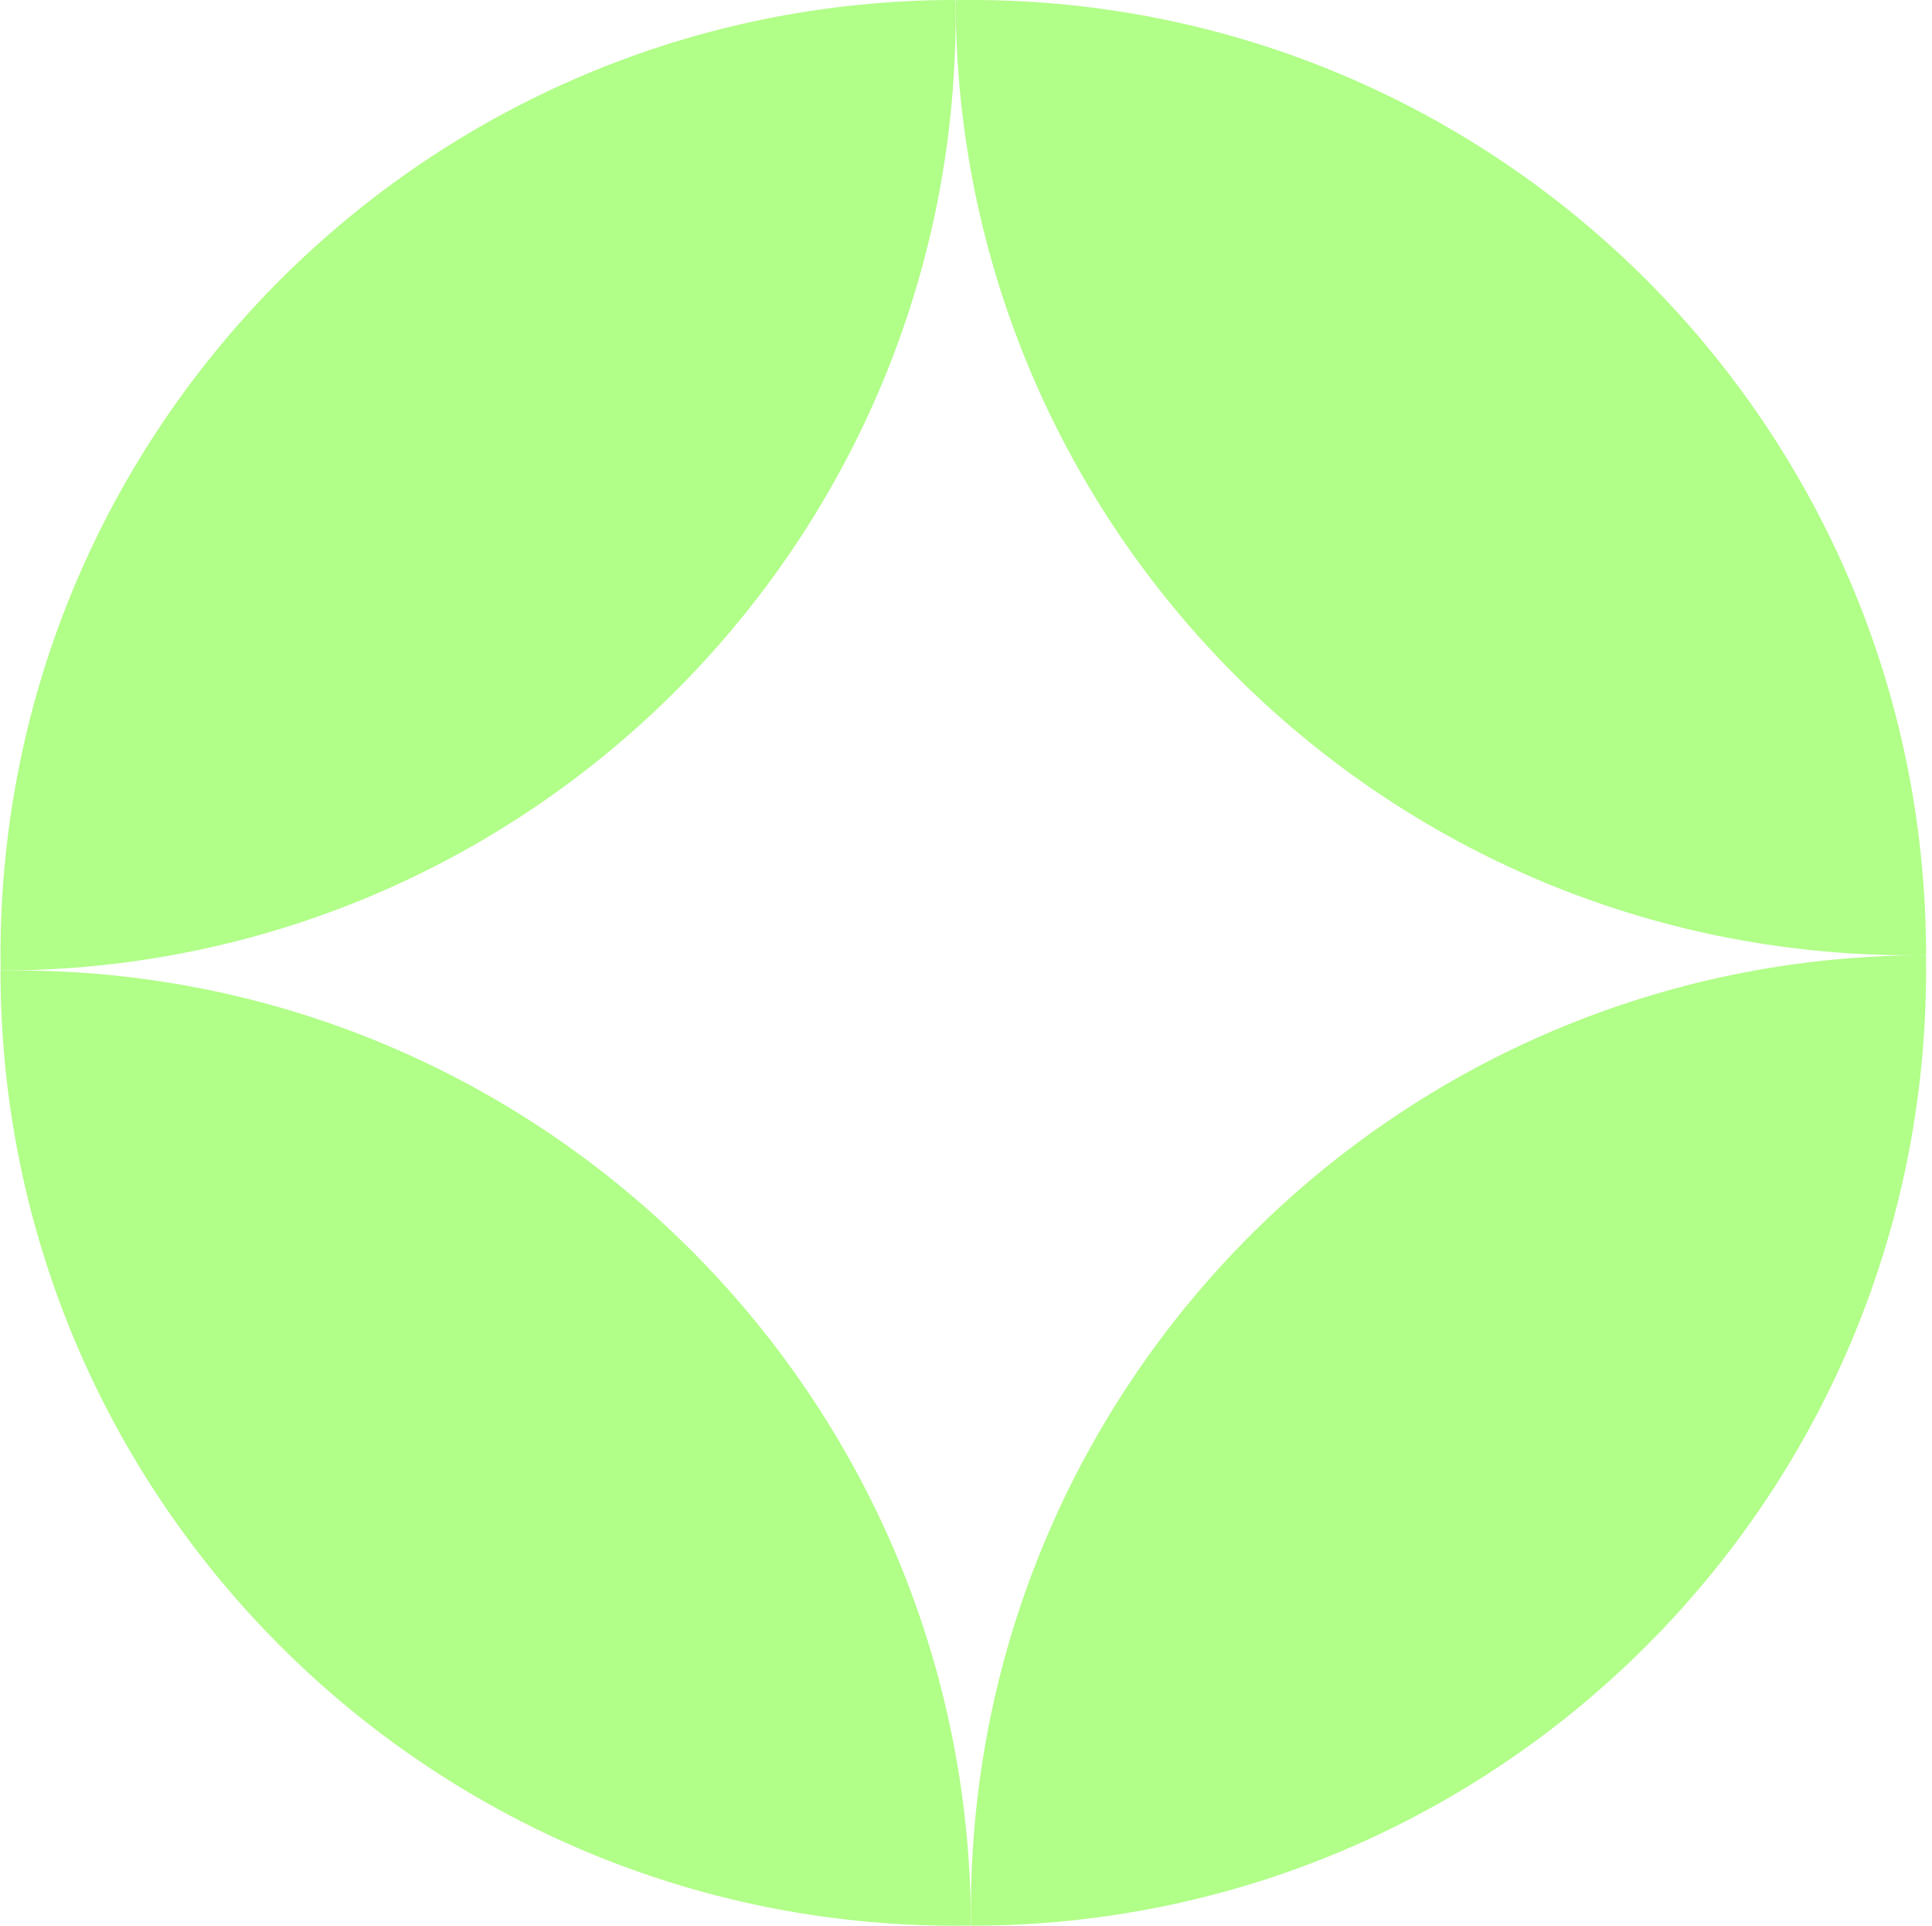 <svg width="301" height="300" viewBox="0 0 301 300" fill="none" xmlns="http://www.w3.org/2000/svg">
<path d="M300.075 151.177C300.075 150.385 300.057 149.593 300.045 148.801C217.875 148.819 151.263 215.439 151.263 297.618C151.263 298.41 151.281 299.202 151.293 299.994C233.463 299.976 300.075 233.356 300.075 151.177Z" fill="#B1FE88"/>
<path d="M2.451 151.18C1.659 151.18 0.867 151.198 0.075 151.21C0.093 233.383 66.711 299.997 148.887 299.997C149.679 299.997 150.471 299.979 151.263 299.967C151.245 217.794 84.627 151.18 2.451 151.18Z" fill="#B1FE88"/>
<path d="M0.075 148.813C0.075 149.605 0.093 150.398 0.105 151.19C82.275 151.172 148.887 84.551 148.887 2.372C148.887 1.58 148.869 0.788 148.857 -0.004C66.687 0.014 0.075 66.635 0.075 148.813Z" fill="#B1FE88"/>
<path d="M297.698 148.813C298.49 148.813 299.282 148.795 300.074 148.783C300.056 66.611 233.438 -0.004 151.262 -0.004C150.47 -0.004 149.678 0.014 148.886 0.026C148.904 82.199 215.522 148.813 297.698 148.813Z" fill="#B1FE88"/>
</svg>
